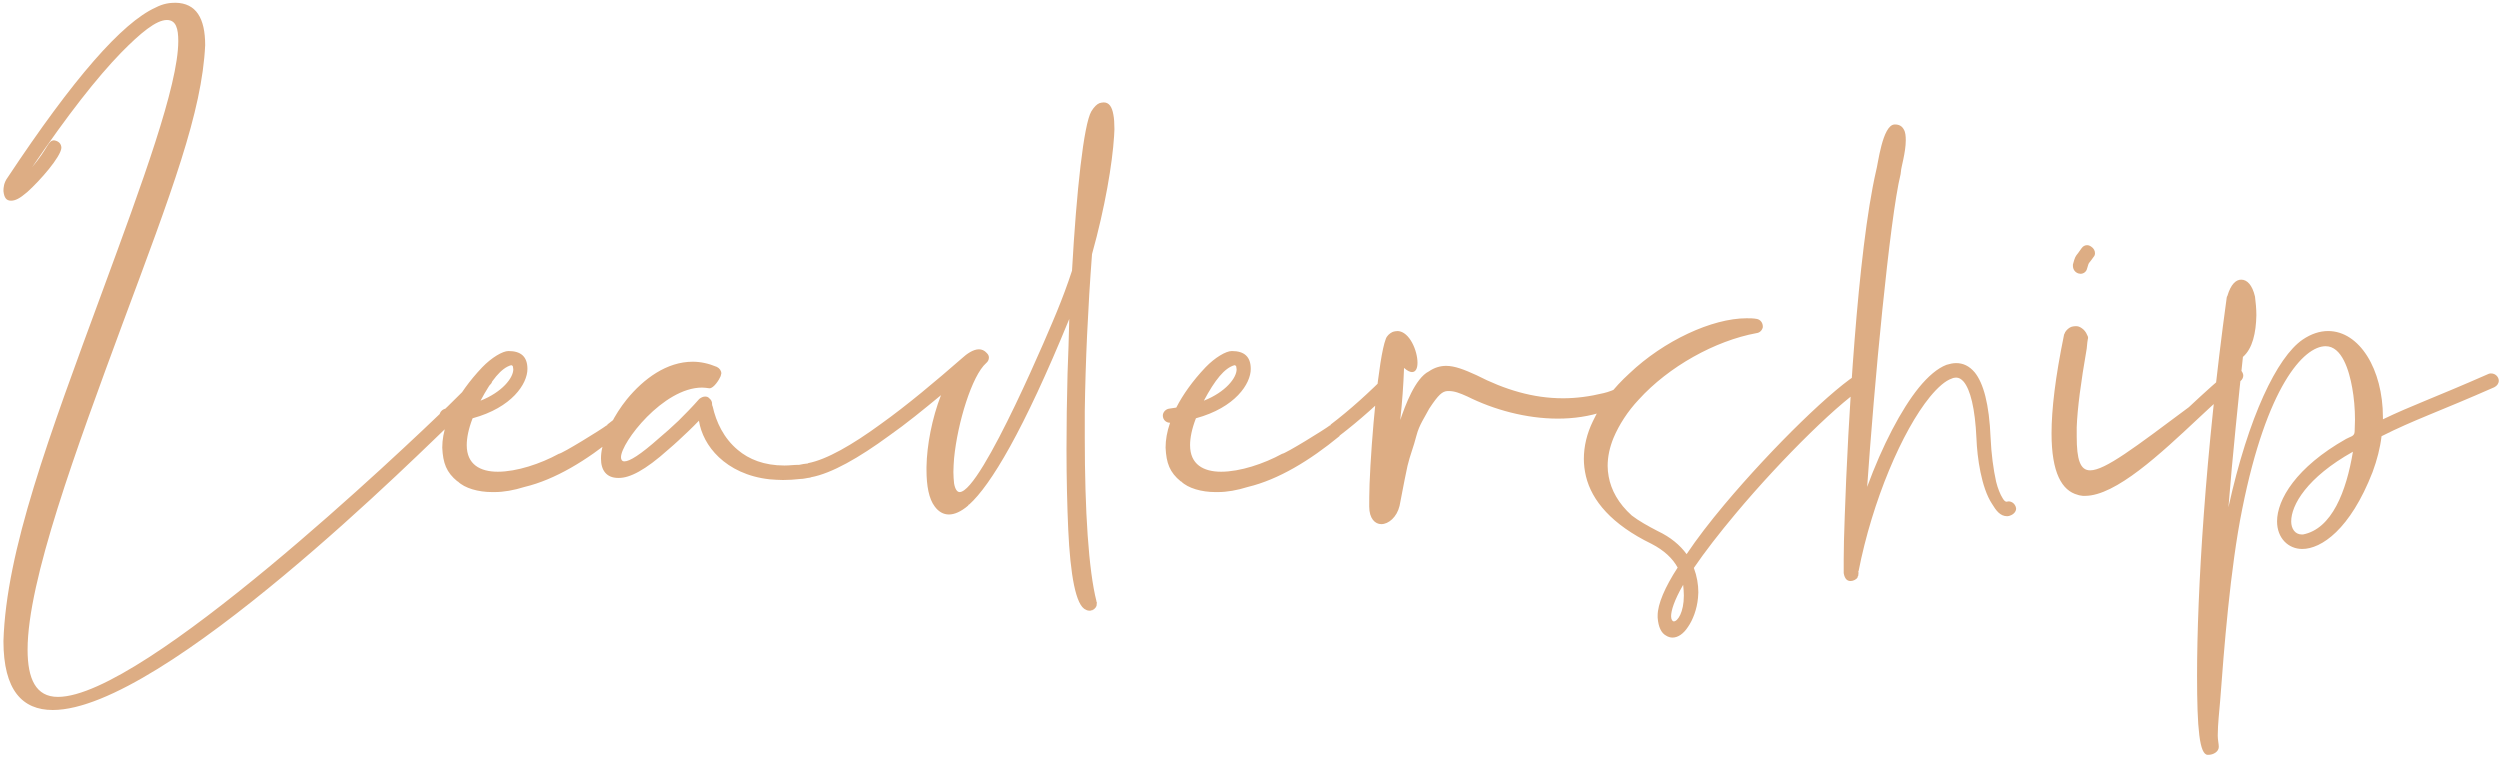 <svg width="290" height="88" viewBox="0 0 290 88" fill="none" xmlns="http://www.w3.org/2000/svg">
<path d="M6.12 82.36C2.6 82.36 0.4 80.08 0.4 74.36C0.72 63.88 5.64 50.72 11.92 33.68C16.48 21.28 20.68 9.92 20.68 4.76C20.68 3.36 20.44 2.32 19.36 2.32C18.12 2.32 16.32 3.8 14.04 6.12C11.28 8.96 7.88 13.28 3.72 19.4C5.64 17.12 5.56 16.28 6.28 16.28C6.8 16.36 7.12 16.68 7.12 17.16C7.04 18.2 4.68 20.92 3.16 22.28C2.28 23.04 1.76 23.28 1.28 23.28C0.72 23.28 0.48 22.92 0.4 22.16C0.4 21.76 0.44 21.2 0.88 20.6C8.52 9.08 14.16 2.64 18.04 0.88C18.96 0.4 19.72 0.32 20.36 0.32C22.76 0.36 23.8 2.12 23.8 5.24C23.44 13 19.92 22.24 14.2 37.6C8.84 52.12 3.2 67.36 3.2 75.36C3.2 78.76 4.16 80.84 6.72 80.84C16.64 80.84 46.92 51.96 51.96 47.12L55.68 43.44C55.84 43.28 56.08 43.2 56.28 43.2C56.72 43.2 57.12 43.56 57.12 44.04C57.12 44.24 57.04 44.48 56.84 44.64L53.12 48.32C49.04 52.2 18.92 82.36 6.12 82.36ZM57.382 57.08H57.062C55.502 57.08 53.902 56.64 53.102 55.84H53.062C51.782 54.8 51.382 53.72 51.302 51.92C51.302 51.04 51.462 50.08 51.822 49.04C51.342 49.04 50.982 48.68 50.982 48.2C50.982 47.8 51.342 47.44 51.742 47.4L52.542 47.28C53.302 45.8 54.422 44.2 55.942 42.6C57.022 41.48 58.302 40.72 58.982 40.72C60.422 40.72 61.182 41.36 61.182 42.8C61.182 44.52 59.382 47.28 54.822 48.52C54.342 49.76 54.142 50.8 54.142 51.64C54.142 53.88 55.702 54.72 57.742 54.72C59.942 54.72 62.702 53.8 64.822 52.64C65.182 52.64 69.782 49.8 70.342 49.36C70.462 49.32 70.422 49.36 70.462 49.24C72.622 47.6 74.902 45.56 77.302 43.12C77.462 42.92 77.702 42.84 77.902 42.84C78.382 42.84 78.742 43.24 78.742 43.68C78.742 43.88 78.662 44.12 78.502 44.28C76.062 46.76 73.702 48.84 71.502 50.52L71.462 50.6C68.062 53.4 64.382 55.64 60.862 56.48C59.582 56.88 58.422 57.08 57.382 57.08ZM55.742 46.48C58.262 45.48 59.542 43.84 59.542 42.84L59.502 42.56C59.502 42.44 59.422 42.4 59.302 42.36C58.142 42.68 57.022 44.08 55.742 46.48ZM126.514 70.84H126.354C126.234 70.84 126.074 70.8 125.954 70.72C124.794 70.28 124.154 66.68 123.914 61.4C123.794 58.72 123.714 55.52 123.714 52.12C123.714 49.32 123.754 46.36 123.834 43.36C123.914 41.24 123.994 39.08 124.034 37C118.714 50 114.914 56.28 112.434 58.52H112.394C112.354 58.56 112.314 58.6 112.314 58.64C111.474 59.36 110.714 59.68 110.074 59.68C109.434 59.68 108.874 59.36 108.434 58.76C107.754 57.88 107.474 56.36 107.474 54.52V54.16C107.514 51.64 108.114 48.52 109.154 45.84C107.114 47.52 105.114 49.16 103.114 50.56C99.674 53.08 96.474 54.92 94.074 55.36L93.994 55.4C93.594 55.44 93.234 55.56 92.834 55.56C92.154 55.64 91.474 55.68 90.834 55.68C90.314 55.68 89.794 55.64 89.274 55.6C86.714 55.32 84.754 54.32 83.394 53.04C82.074 51.8 81.314 50.28 81.074 48.8C80.674 49.24 80.274 49.6 79.874 50C79.074 50.76 78.314 51.48 77.554 52.12C74.794 54.6 73.034 55.44 71.794 55.44H71.714C70.354 55.44 69.714 54.56 69.714 53.2C69.714 52.8 69.754 52.36 69.874 51.88C70.234 50.24 71.234 48.16 72.714 46.32C74.674 43.92 77.354 41.96 80.354 41.96C81.274 41.96 82.194 42.16 83.154 42.56C83.474 42.72 83.674 43 83.674 43.32L83.594 43.64C83.434 44.04 82.794 45.04 82.314 45.04H82.274C81.994 45 81.714 44.96 81.434 44.96C76.954 44.96 72.034 51.32 72.034 53.04C72.034 53.32 72.154 53.52 72.434 53.52C73.034 53.52 74.274 52.76 76.434 50.84C77.154 50.24 77.914 49.56 78.714 48.8C79.474 48.04 80.274 47.24 81.114 46.28C81.314 46.12 81.554 46 81.794 46C81.954 46 82.154 46.04 82.274 46.2C82.474 46.36 82.554 46.52 82.594 46.72C82.594 46.84 82.594 46.96 82.634 47.08L82.674 47.16C83.074 48.96 83.954 50.84 85.594 52.2C86.874 53.28 88.634 54 90.994 54C91.634 54 91.994 53.92 92.714 53.92C93.034 53.84 93.354 53.8 93.714 53.76L93.754 53.72C95.874 53.32 98.874 51.6 102.154 49.2C105.234 47 108.514 44.24 111.634 41.52C112.114 41.08 112.874 40.52 113.554 40.52C113.874 40.52 114.194 40.64 114.474 40.96C114.634 41.12 114.714 41.28 114.714 41.48C114.714 41.72 114.594 41.96 114.394 42.12C112.754 43.56 111.074 49.04 110.674 53.16C110.634 53.72 110.594 54.24 110.594 54.76C110.594 55.24 110.634 55.68 110.674 56.08C110.794 56.76 111.034 57.08 111.314 57.08C113.874 57.08 122.194 37.16 122.594 36.16C123.234 34.6 123.834 33 124.354 31.4C124.874 22.12 125.714 14.44 126.594 12.92C126.914 12.4 127.234 12.08 127.554 11.96C127.714 11.92 127.874 11.88 128.034 11.88C128.634 11.88 128.994 12.36 129.154 13.32C129.234 13.72 129.274 14.32 129.274 15L129.234 15.8C129.034 18.96 128.194 24.04 126.674 29.48C126.194 35.8 125.914 42 125.834 47.68V50.76C125.834 59.24 126.274 66.16 127.194 69.76V69.84H127.234V69.88C127.234 70.12 127.194 70.16 127.194 70.32H127.154V70.4H127.114V70.48H127.074C126.994 70.6 126.874 70.72 126.714 70.76V70.8H126.554L126.514 70.84ZM141.288 57.08H140.968C139.408 57.08 137.808 56.64 137.008 55.84H136.968C135.688 54.8 135.288 53.72 135.208 51.92C135.208 51.04 135.368 50.08 135.728 49.04C135.248 49.04 134.888 48.68 134.888 48.2C134.888 47.8 135.248 47.44 135.648 47.4L136.448 47.28C137.208 45.8 138.328 44.2 139.848 42.6C140.928 41.48 142.208 40.72 142.888 40.72C144.328 40.72 145.088 41.36 145.088 42.8C145.088 44.52 143.288 47.28 138.728 48.52C138.248 49.76 138.048 50.8 138.048 51.64C138.048 53.88 139.608 54.72 141.648 54.72C143.848 54.72 146.608 53.8 148.728 52.64C149.088 52.64 153.688 49.8 154.248 49.36C154.368 49.32 154.328 49.36 154.368 49.24C156.528 47.6 158.808 45.56 161.208 43.12C161.368 42.92 161.608 42.84 161.808 42.84C162.288 42.84 162.648 43.24 162.648 43.68C162.648 43.88 162.568 44.12 162.408 44.28C159.968 46.76 157.608 48.84 155.408 50.52L155.368 50.6C151.968 53.4 148.288 55.64 144.768 56.48C143.488 56.88 142.328 57.08 141.288 57.08ZM139.648 46.48C142.168 45.48 143.448 43.84 143.448 42.84L143.408 42.56C143.408 42.44 143.328 42.4 143.208 42.36C142.048 42.68 140.928 44.08 139.648 46.48ZM160.23 60.8C159.51 60.8 158.83 60.16 158.83 58.76C158.83 58.16 158.83 57.24 158.87 56.12C159.07 50.88 159.91 41.48 160.75 39.32C160.87 38.96 161.19 38.68 161.51 38.52C161.71 38.44 161.95 38.4 162.15 38.4C163.51 38.48 164.43 40.68 164.43 42.08C164.43 42.72 164.23 43.16 163.79 43.16C163.59 43.16 163.27 43.04 162.87 42.68C162.79 44.76 162.67 46.48 162.43 48.72C162.99 47.08 164.15 43.88 165.75 43.08C166.39 42.64 167.07 42.44 167.75 42.44C168.75 42.44 169.87 42.88 171.27 43.52C174.55 45.2 177.83 46.2 181.31 46.2C182.83 46.2 184.39 46 186.03 45.6C187.11 45.36 188.83 44.52 189.63 43.76C189.83 43.6 190.03 43.52 190.23 43.52C190.47 43.52 190.67 43.6 190.83 43.76C190.95 43.92 191.03 44.08 191.03 44.28C191.03 44.52 190.91 44.8 190.75 44.96C187.99 47.52 184.39 48.56 180.71 48.56C177.03 48.56 173.27 47.52 170.23 46C169.35 45.6 168.71 45.36 168.07 45.36H167.91C167.31 45.4 166.87 45.76 165.79 47.4C165.27 48.4 164.63 49.28 164.31 50.52C163.99 51.8 163.55 52.84 163.27 54.04C162.79 56.28 162.55 57.72 162.35 58.68C162.03 60 161.07 60.8 160.23 60.8ZM194.007 73.96C193.767 73.96 193.487 73.88 193.247 73.72C192.727 73.44 192.367 72.76 192.287 71.64V71.4C192.287 70.08 193.127 68.12 194.607 65.84C194.047 64.8 193.047 63.84 191.567 63.08C186.967 60.84 184.647 58.08 183.967 55.24C183.807 54.56 183.727 53.88 183.727 53.24C183.727 51.76 184.087 50.28 184.767 48.88C185.687 46.88 187.207 44.96 189.007 43.32C193.007 39.52 198.607 36.92 202.607 36.92C203.007 36.92 203.407 36.92 203.807 37C204.207 37.08 204.487 37.44 204.487 37.88V37.96C204.407 38.32 204.127 38.6 203.767 38.64C198.967 39.52 193.567 42.52 190.087 46.36C188.807 47.72 187.807 49.28 187.167 50.8C186.727 51.88 186.487 52.96 186.487 54.04C186.487 54.44 186.527 54.88 186.607 55.28C186.887 56.84 187.727 58.4 189.287 59.8C190.127 60.44 191.127 61 192.287 61.6C193.807 62.32 194.887 63.24 195.647 64.28C196.847 62.48 198.367 60.52 200.007 58.56C205.647 51.84 212.847 44.84 215.847 43.16C215.967 43.12 216.087 43.08 216.207 43.08C216.527 43.08 216.807 43.24 217.007 43.48C217.047 43.6 217.087 43.72 217.087 43.84C217.087 44.16 216.927 44.48 216.647 44.64C213.807 46.2 206.807 53.04 201.287 59.64C199.447 61.84 197.767 64 196.487 65.88C196.847 66.84 197.007 67.8 197.007 68.72L196.967 69.36C196.847 70.68 196.367 71.92 195.807 72.72C195.287 73.52 194.647 73.96 194.007 73.96ZM194.167 72.08C194.607 72.08 195.327 71.04 195.327 69.08C195.327 68.68 195.287 68.28 195.247 67.84C194.207 69.64 193.847 70.84 193.847 71.48C193.847 71.88 194.007 72.08 194.167 72.08ZM214.67 67.4C214.31 67.4 213.99 67.2 213.87 66.48V64.88C213.87 63.72 213.91 61.96 213.99 59.88C214.35 49.32 215.47 29.2 217.63 19.8C217.83 19.2 218.35 14.44 219.79 14.44H219.83C220.31 14.44 220.63 14.64 220.83 15C221.03 15.32 221.07 15.76 221.07 16.28C221.07 17.68 220.51 19.48 220.51 19.88L220.47 20.2C219.83 22.8 219.07 28.96 218.35 35.96C217.63 42.96 216.99 50.76 216.59 56.48C218.35 51.68 220.55 47.48 222.59 44.96C223.67 43.64 224.75 42.72 225.79 42.32C226.19 42.2 226.55 42.12 226.91 42.12C227.71 42.12 228.43 42.44 229.07 43.2C230.07 44.44 230.75 46.84 230.91 50.8C230.99 52.64 231.23 54.44 231.55 55.88C231.75 56.68 232.03 57.36 232.31 57.8C232.47 58.08 232.63 58.2 232.75 58.2L232.99 58.16C233.39 58.16 233.71 58.44 233.83 58.8L233.87 59C233.87 59.36 233.55 59.68 233.19 59.8C233.11 59.84 232.99 59.88 232.83 59.88C232.03 59.88 231.55 59.24 231.07 58.44C229.83 56.56 229.35 53.04 229.27 50.88C229.11 47.32 228.55 45.2 227.79 44.28C227.51 43.96 227.23 43.8 226.91 43.8C226.75 43.8 226.55 43.84 226.39 43.92C225.67 44.16 224.79 44.92 223.87 46.04C220.67 49.96 217.19 58.08 215.59 66.28H215.55L215.59 66.44L215.55 66.8C215.51 66.84 215.47 66.88 215.47 67C215.35 67.2 214.99 67.4 214.67 67.4ZM241.859 57.52H241.619C241.419 57.48 241.219 57.48 241.019 57.4C239.179 56.92 237.979 54.84 237.979 50.28C237.979 47.48 238.419 43.76 239.419 38.88C239.419 38.8 239.499 38.68 239.539 38.6V38.56C239.739 38.24 239.979 38.04 240.259 37.92C240.419 37.88 240.539 37.84 240.699 37.84H240.899C241.099 37.84 241.339 37.96 241.499 38.08C241.739 38.24 241.979 38.52 242.099 38.84C242.179 38.96 242.219 39.08 242.219 39.2L242.179 39.4C242.099 39.84 242.099 40.16 242.059 40.44C241.379 44.36 240.979 47.36 240.899 49.56V50.64C240.899 53.32 241.299 54.56 242.459 54.56C244.179 54.56 247.619 51.92 253.899 47.24C255.739 45.52 257.459 43.96 258.819 42.88C258.979 42.76 259.139 42.72 259.299 42.72C259.579 42.72 259.819 42.84 260.019 43.04C260.139 43.2 260.219 43.4 260.219 43.56C260.219 43.8 260.099 44.04 259.899 44.2C258.539 45.24 256.859 46.8 255.059 48.48C250.619 52.64 245.419 57.52 241.859 57.52ZM241.339 31.76L241.099 31.72C240.699 31.6 240.459 31.24 240.459 30.84V30.68C240.699 29.8 240.739 29.76 241.059 29.36L241.459 28.8C241.619 28.56 241.859 28.44 242.099 28.44C242.299 28.44 242.459 28.52 242.619 28.64C242.859 28.8 243.019 29.08 243.019 29.36C243.019 29.52 242.979 29.68 242.859 29.8C242.619 30.12 242.499 30.32 242.379 30.44C242.259 30.6 242.259 30.6 242.099 31.16C242.019 31.52 241.699 31.76 241.339 31.76ZM267.139 62C270.499 61.36 272.179 57 272.939 52.4C267.579 55.4 265.779 58.6 265.779 60.48C265.779 61.32 266.219 62 267.019 62H267.139ZM256.179 87.56H256.099C255.139 87.56 254.859 84.52 254.859 78.4C254.859 68.6 255.819 52.6 258.299 34.52C258.299 34.44 258.339 34.4 258.379 34.32C258.779 32.96 259.379 32.44 259.979 32.44C260.659 32.44 261.259 33.04 261.579 34.4C261.659 35.04 261.739 35.8 261.739 36.56C261.699 38.6 261.299 40.44 260.179 41.4C259.739 45.52 258.939 53.24 258.499 58.84C260.819 48.32 264.139 41.44 267.099 39.4C268.099 38.72 269.099 38.4 270.059 38.4C273.699 38.4 276.419 42.84 276.419 48.4V48.64C279.739 47.04 282.339 46.16 288.699 43.36C288.779 43.32 288.899 43.32 288.979 43.32C289.459 43.32 289.859 43.72 289.859 44.16C289.859 44.48 289.659 44.76 289.339 44.92C282.899 47.76 280.059 48.68 276.259 50.6C276.099 51.96 275.739 53.36 275.219 54.76C272.619 61.44 269.259 63.68 267.059 63.68C265.459 63.68 264.139 62.44 264.139 60.48C264.139 57.96 266.339 54.2 272.139 50.92C272.619 50.64 273.139 50.64 273.139 50.04L273.179 48.68C273.179 47.36 273.059 46.12 272.859 45C272.499 42.96 271.659 40.16 269.779 40.16C267.219 40.16 262.939 44.84 260.099 59.04C258.699 65.96 257.979 75.4 257.539 81.28C257.459 82.32 257.259 84 257.259 85.32C257.259 85.84 257.379 86.28 257.379 86.64C257.379 87.2 256.739 87.56 256.179 87.56Z" fill="#DDAD84"/>
</svg>
